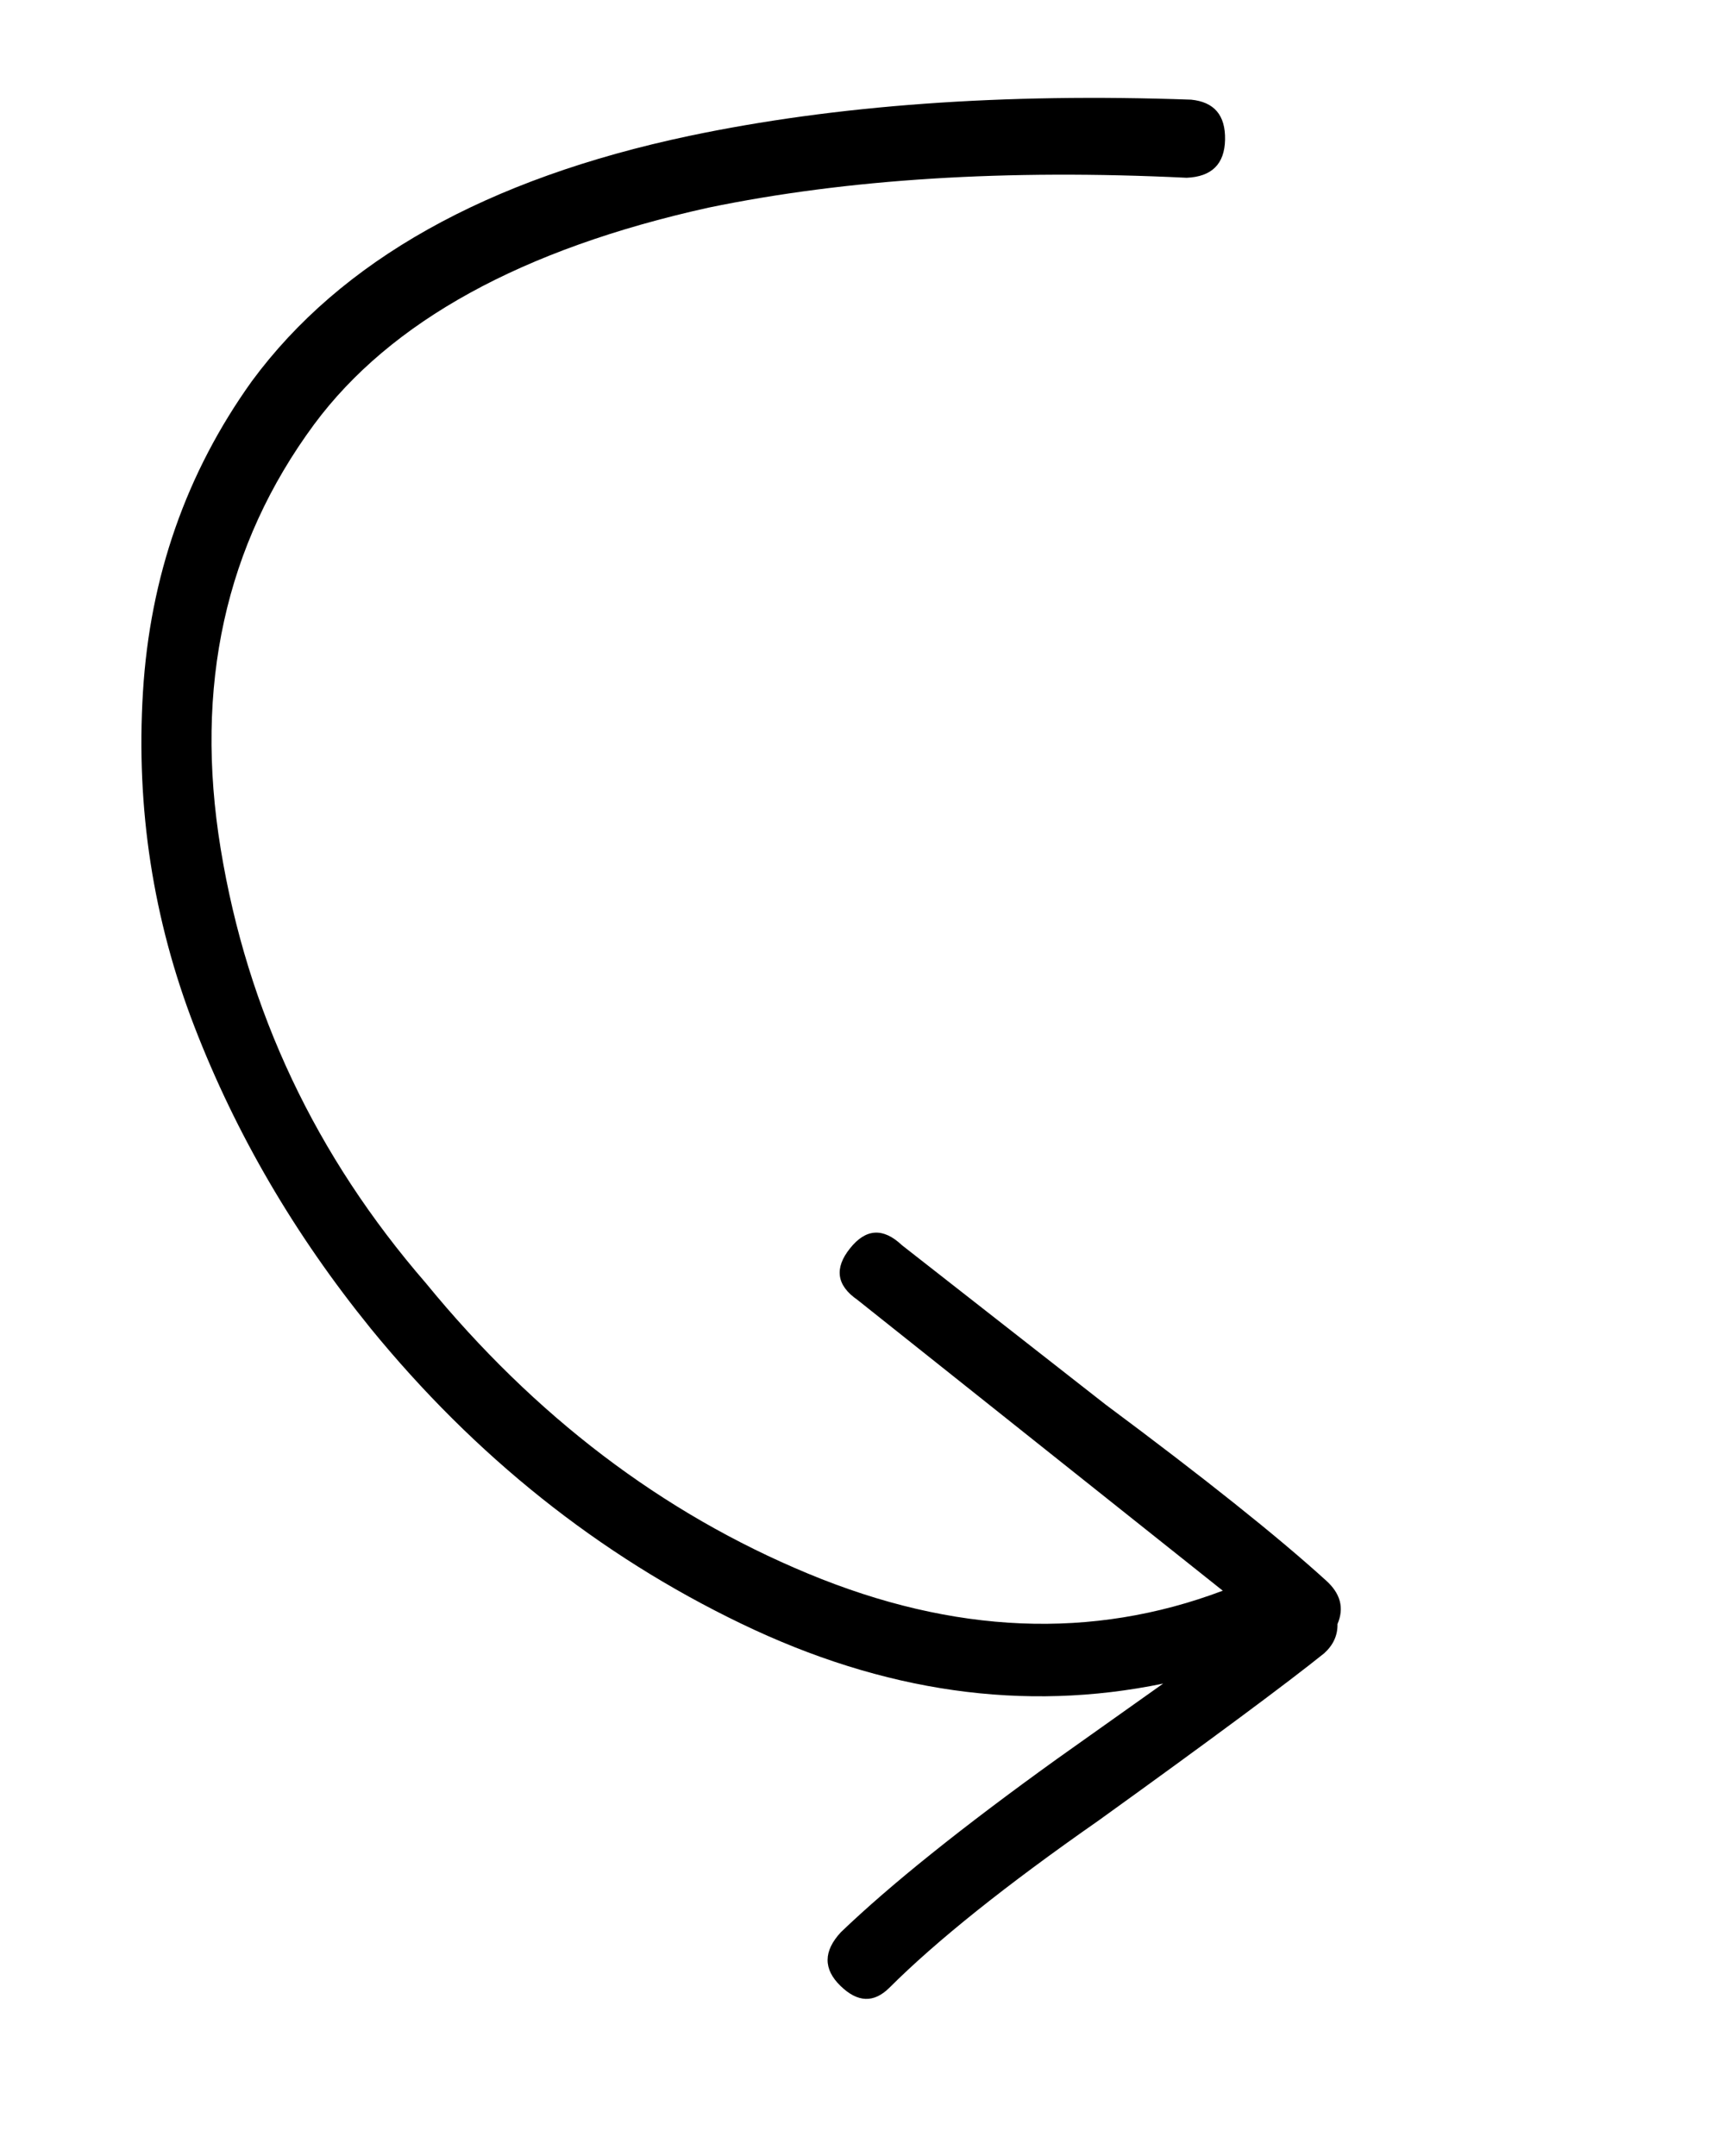 <svg fill="none" height="35" viewBox="0 0 28 35" width="28" xmlns="http://www.w3.org/2000/svg"><path d="m6.011 21.558c-1.231-1.52-2.182-3.15-2.854-4.889-.672-1.739-.951-3.549-.837-5.429.114-1.88.702-3.564 1.768-5.052 1.443-1.958 3.809-3.286 7.1-3.982 2.381-.5 5.097-.697 8.146-.588.375.037.559.253.551.65-.008.395-.216.601-.624.618-2.921-.143-5.509.019-7.762.485-3.023.67-5.158 1.843-6.4 3.518-1.444 1.958-1.948 4.255-1.517 6.89.432 2.636 1.542 4.986 3.33 7.05 1.768 2.162 3.837 3.734 6.205 4.717 2.368.984 4.612 1.077 6.731.277l-5.931-4.722c-.338-.234-.378-.512-.12-.835.256-.322.537-.341.843-.052l3.3 2.583c1.599 1.19 2.792 2.141 3.579 2.856.24.213.303.449.191.711.004.184-.069.342-.216.475-.602.484-1.823 1.391-3.665 2.717-1.503 1.049-2.633 1.954-3.391 2.711-.253.252-.517.244-.797-.03-.279-.272-.277-.562.007-.869.8-.768 1.967-1.705 3.502-2.809l1.73-1.228c-2.255.467-4.538.141-6.849-.973-2.312-1.114-4.32-2.716-6.022-4.802z" fill="#000"/></svg>